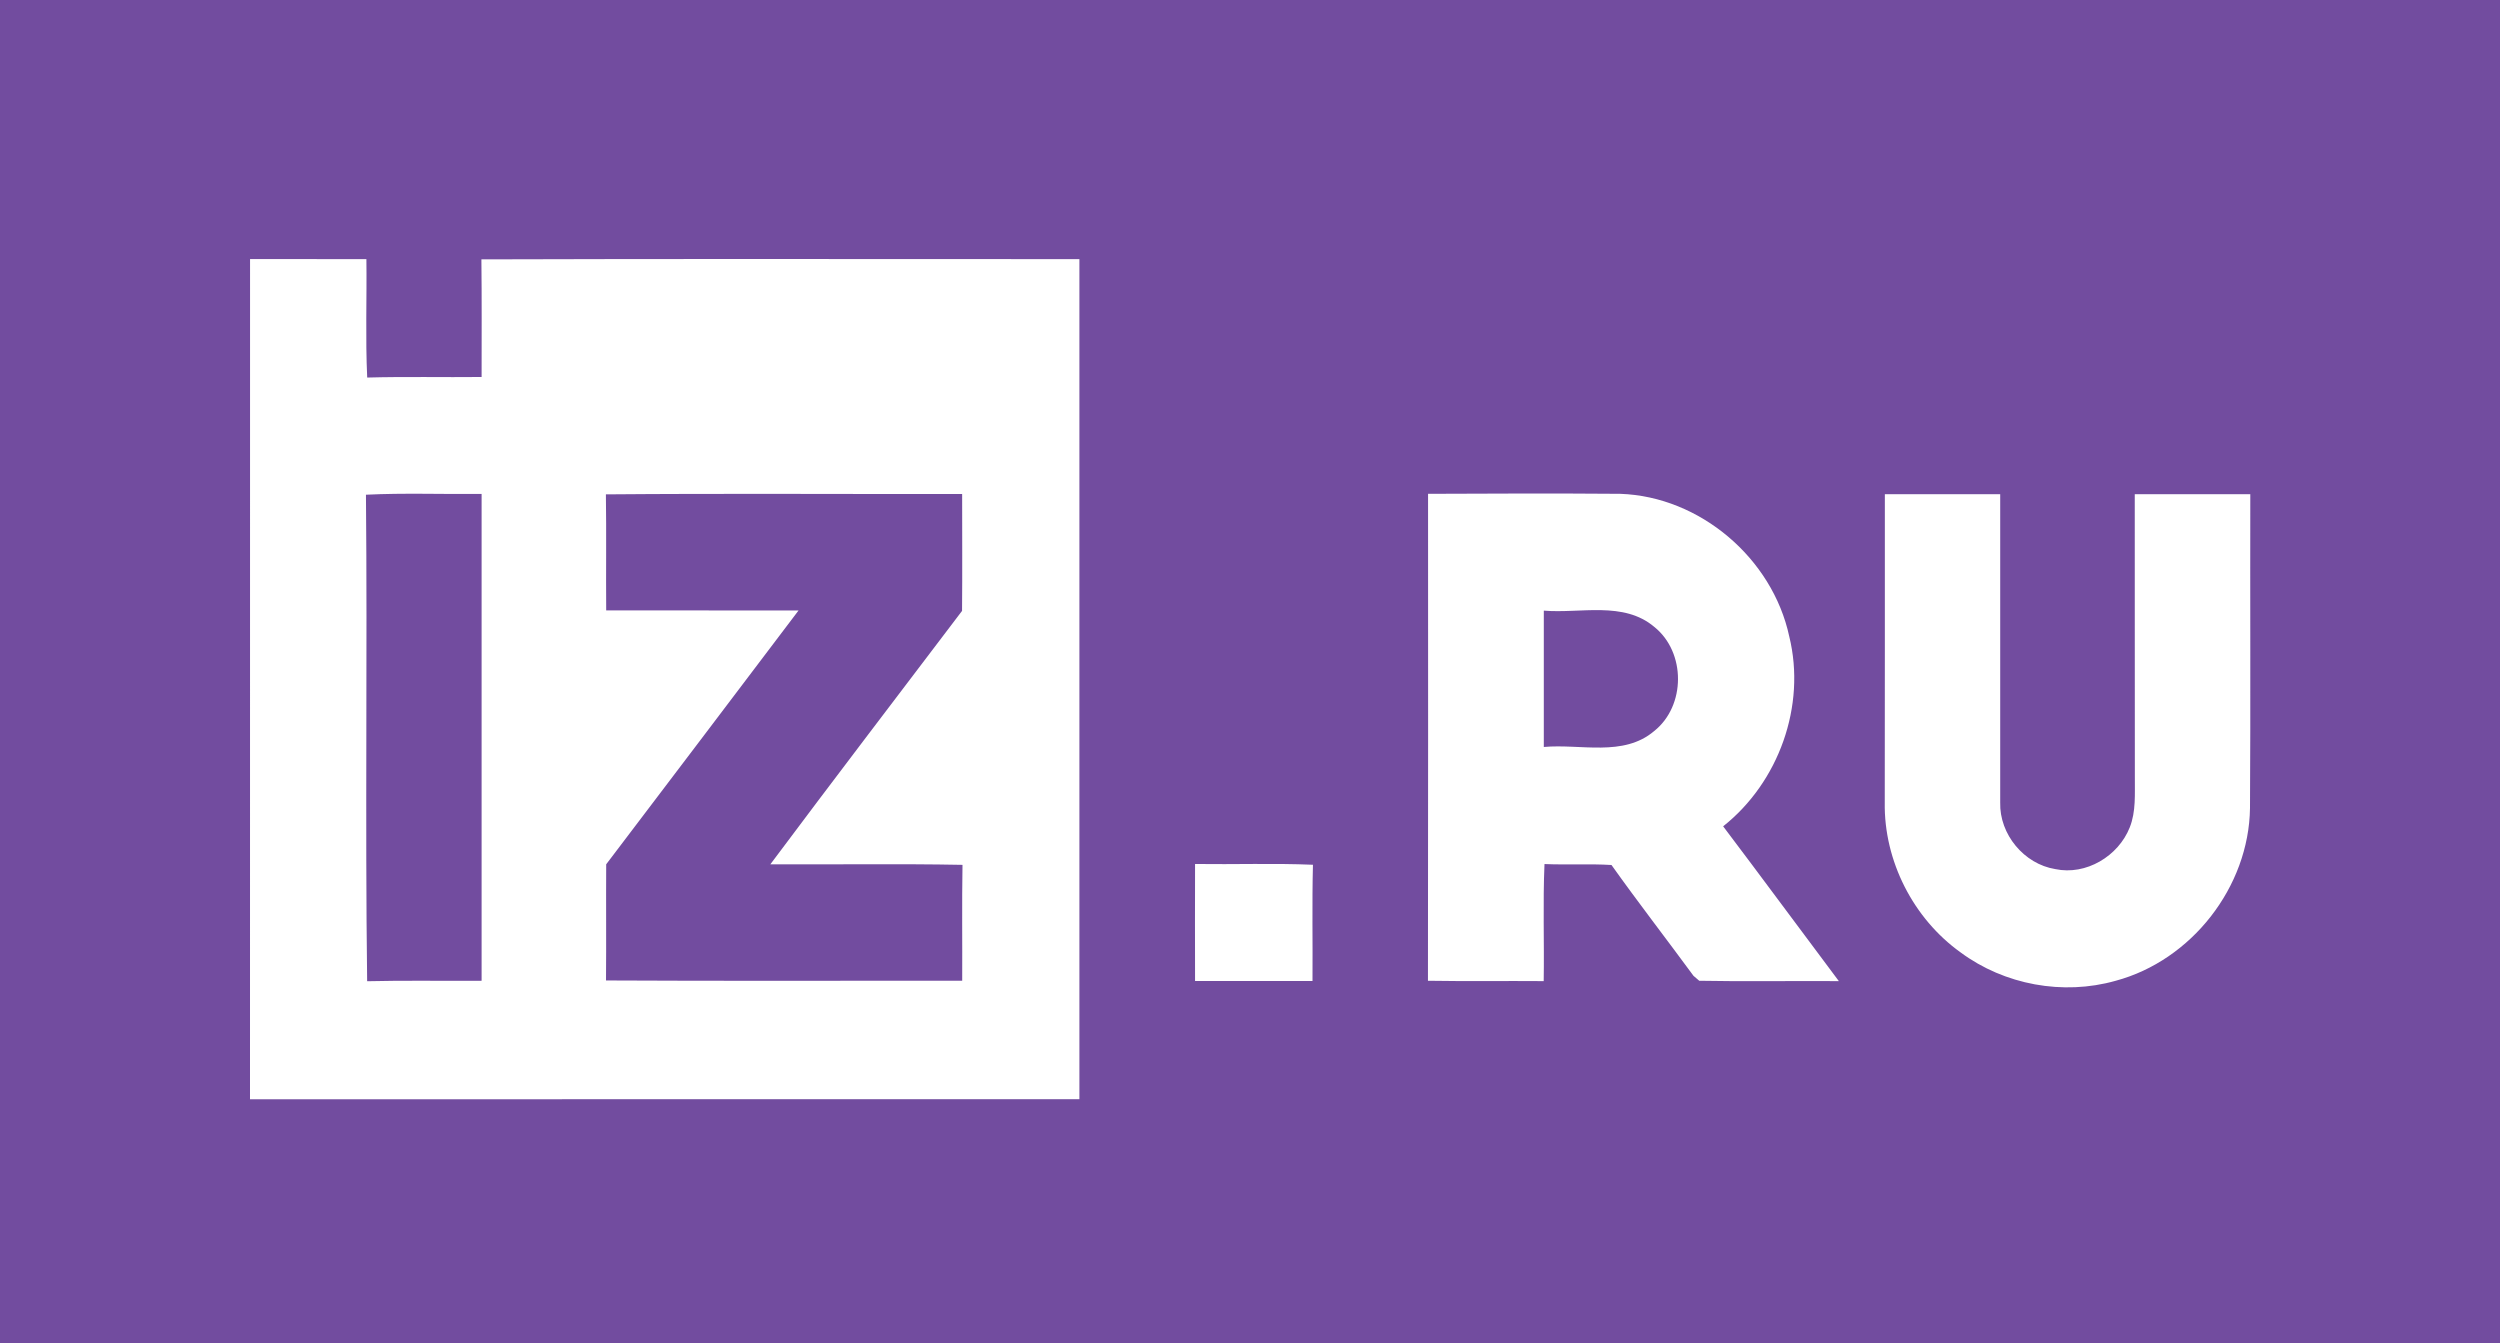 <svg width="134" height="72" viewBox="0 0 134 72" fill="none" xmlns="http://www.w3.org/2000/svg">
    <rect x="0" y="0" width="134" height="72" fill="#333333" stroke="none"/>
    <g clip-path="url(#clip0_1642_16818)">
        <path d="M134 0H0V72H134V0Z" fill="#724C9F"/>
        <path fill-rule="evenodd" clip-rule="evenodd" d="M13.403 13.886C15.48 13.886 17.559 13.886 19.639 13.889C19.666 16.006 19.583 18.122 19.682 20.237C21.724 20.18 23.769 20.229 25.814 20.207C25.814 18.106 25.827 16.006 25.803 13.902C36.488 13.865 47.171 13.894 57.856 13.889C57.856 28.898 57.856 43.908 57.856 58.917C43.038 58.922 28.221 58.92 13.4 58.92C13.4 43.908 13.397 28.898 13.403 13.886ZM19.615 26.517C19.695 35.208 19.569 43.902 19.679 52.594C21.721 52.542 23.769 52.586 25.814 52.569C25.817 43.87 25.817 35.173 25.814 26.474C23.748 26.498 21.679 26.415 19.615 26.517ZM32.476 26.498C32.506 28.569 32.476 30.643 32.492 32.717C35.928 32.727 39.367 32.711 42.802 32.722C39.372 37.261 35.931 41.794 32.492 46.327C32.479 48.403 32.5 50.479 32.482 52.553C38.844 52.588 45.209 52.559 51.574 52.567C51.585 50.496 51.555 48.425 51.59 46.356C48.157 46.289 44.724 46.346 41.291 46.327C44.689 41.78 48.136 37.266 51.566 32.744C51.585 30.654 51.571 28.567 51.571 26.477C45.206 26.49 38.841 26.444 32.476 26.498ZM76.544 26.469C79.977 26.452 83.412 26.442 86.848 26.469C91.115 26.614 95.003 29.92 95.904 34.114C96.818 37.835 95.338 41.931 92.361 44.291C94.443 47.044 96.491 49.827 98.562 52.588C96.067 52.569 93.572 52.618 91.08 52.569C91.002 52.502 90.849 52.372 90.772 52.305C89.314 50.32 87.805 48.373 86.376 46.364C85.181 46.291 83.981 46.364 82.785 46.313C82.694 48.403 82.777 50.496 82.742 52.588C80.673 52.572 78.605 52.604 76.538 52.569C76.554 43.87 76.544 35.171 76.544 26.469ZM82.748 32.73C82.748 35.168 82.748 37.603 82.748 40.038C84.707 39.857 87.012 40.588 88.662 39.186C90.362 37.835 90.367 34.966 88.676 33.607C87.025 32.204 84.712 32.895 82.748 32.73ZM101.028 26.488C103.089 26.488 105.15 26.488 107.211 26.488C107.211 31.997 107.211 37.506 107.211 43.015C107.165 44.722 108.492 46.313 110.161 46.583C111.804 46.933 113.544 45.895 114.155 44.347C114.495 43.492 114.42 42.549 114.428 41.648C114.42 36.594 114.428 31.541 114.423 26.488C116.486 26.488 118.553 26.488 120.616 26.488C120.603 32.096 120.635 37.703 120.6 43.312C120.544 47.551 117.454 51.485 113.391 52.572C110.582 53.367 107.439 52.79 105.091 51.051C102.556 49.239 100.972 46.143 101.023 43.012C101.033 37.506 101.025 31.999 101.028 26.493V26.488ZM64.057 46.31C66.164 46.34 68.27 46.262 70.374 46.351C70.321 48.427 70.366 50.504 70.35 52.583C68.252 52.583 66.153 52.583 64.055 52.583C64.052 50.49 64.047 48.4 64.055 46.31H64.057Z" fill="white"/>
    </g>
    <defs>
        <clipPath id="clip0_1642_16818">
            <rect width="134" height="72" fill="white"/>
        </clipPath>
    </defs>
</svg>
